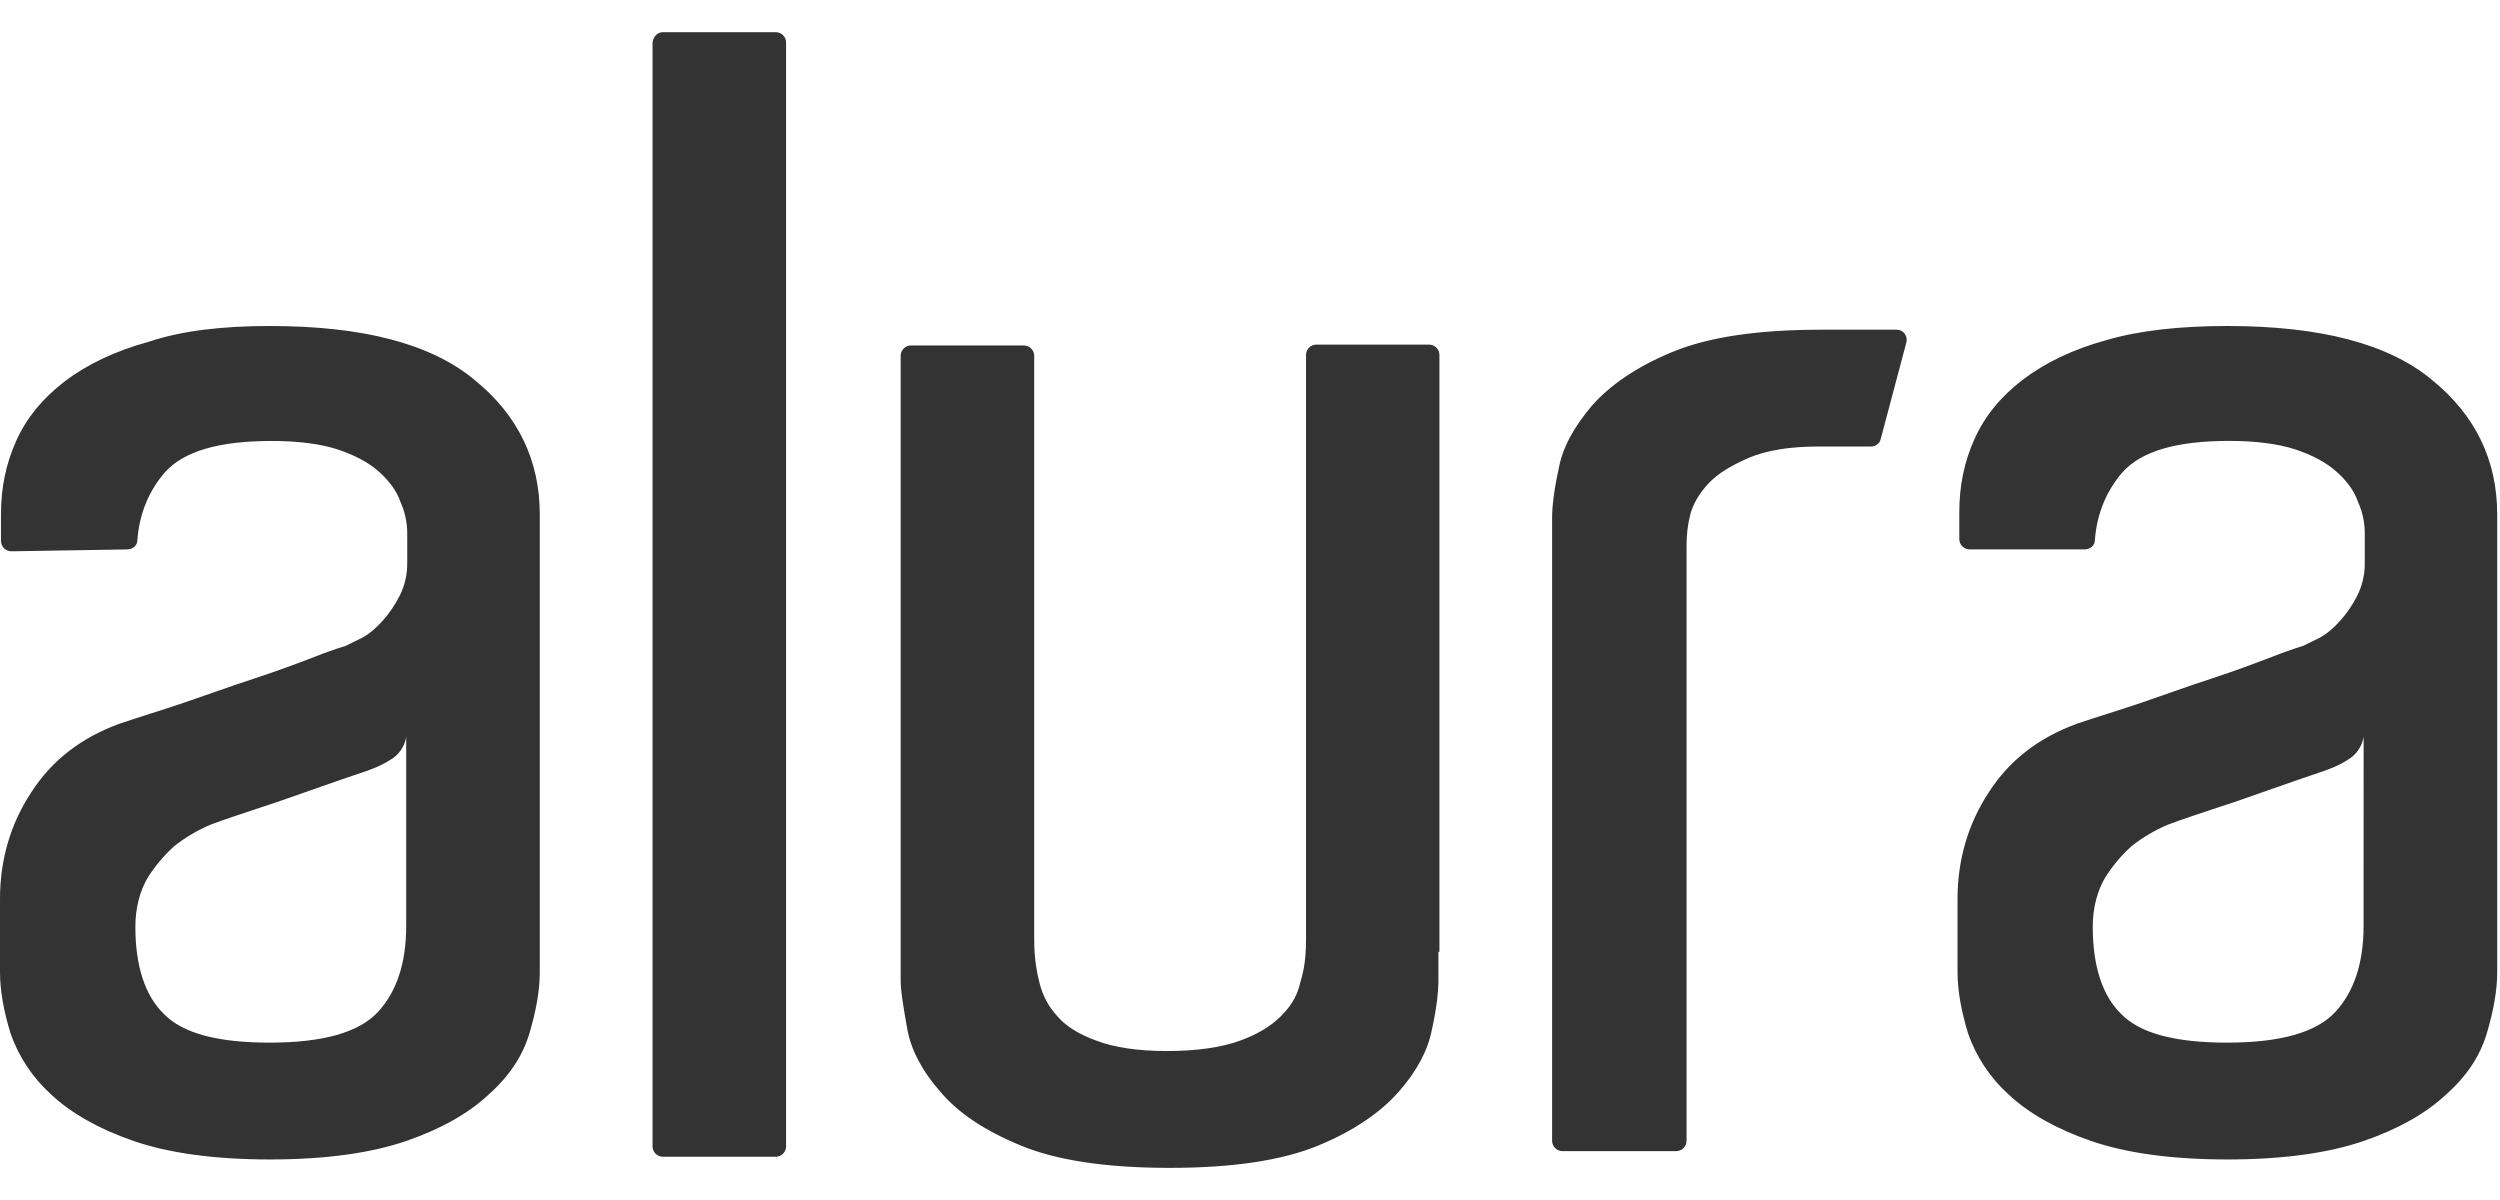 <svg width="75" height="36" viewBox="0 0 75 36" fill="none" xmlns="http://www.w3.org/2000/svg">
<path fill-rule="evenodd" clip-rule="evenodd" d="M12.188 22.101C12.165 22.246 12.11 22.384 12.026 22.505C11.943 22.625 11.833 22.726 11.705 22.798C11.448 22.964 11.223 23.047 10.995 23.13C10.511 23.297 10 23.465 9.461 23.659C8.892 23.853 8.381 24.047 7.926 24.188C7.358 24.382 6.818 24.549 6.305 24.744C5.919 24.909 5.557 25.124 5.227 25.384C4.921 25.662 4.653 25.98 4.432 26.329C4.204 26.718 4.061 27.219 4.061 27.803C4.061 28.972 4.345 29.861 4.914 30.417C5.482 31.002 6.534 31.279 8.095 31.279C9.686 31.279 10.765 30.974 11.336 30.362C11.902 29.75 12.186 28.889 12.186 27.777V22.101H12.188ZM8.096 9.78C10.882 9.78 12.927 10.309 14.233 11.394C15.54 12.452 16.193 13.812 16.193 15.425V29.166C16.193 29.722 16.081 30.334 15.883 31.001C15.682 31.671 15.285 32.281 14.66 32.836C14.064 33.394 13.24 33.867 12.189 34.229C11.137 34.59 9.774 34.784 8.097 34.784C6.423 34.784 5.057 34.59 4.007 34.229C2.957 33.867 2.132 33.394 1.536 32.836C0.982 32.336 0.562 31.705 0.315 31.001C0.114 30.335 0 29.723 0 29.167V26.971C0 25.802 0.312 24.717 0.938 23.77C1.563 22.798 2.443 22.131 3.58 21.713C4.148 21.519 4.801 21.325 5.539 21.074C6.279 20.822 6.959 20.572 7.642 20.351C8.325 20.127 8.921 19.904 9.431 19.708C9.739 19.585 10.052 19.474 10.369 19.376L10.88 19.125C11.081 19.014 11.278 18.847 11.478 18.625C11.676 18.404 11.846 18.153 11.989 17.875C12.141 17.573 12.219 17.24 12.217 16.902V16.012C12.219 15.685 12.15 15.362 12.016 15.065C11.904 14.73 11.676 14.425 11.364 14.147C11.052 13.869 10.625 13.646 10.114 13.478C9.603 13.313 8.922 13.229 8.154 13.229C6.562 13.229 5.511 13.537 4.943 14.174C4.461 14.731 4.177 15.426 4.121 16.204C4.121 16.372 3.979 16.483 3.808 16.483L0.343 16.539C0.261 16.54 0.181 16.508 0.123 16.45C0.064 16.392 0.031 16.314 0.029 16.231V15.428C0.029 14.647 0.173 13.924 0.485 13.229C0.798 12.532 1.282 11.95 1.934 11.447C2.587 10.948 3.441 10.531 4.463 10.253C5.458 9.918 6.679 9.78 8.099 9.78H8.096ZM70.909 22.101C70.886 22.246 70.831 22.384 70.747 22.505C70.664 22.625 70.554 22.726 70.426 22.798C70.172 22.964 69.944 23.047 69.716 23.13C69.234 23.297 68.721 23.465 68.182 23.659C67.612 23.853 67.101 24.047 66.647 24.188C66.078 24.382 65.538 24.549 65.026 24.744C64.64 24.909 64.277 25.124 63.947 25.384C63.641 25.662 63.373 25.98 63.153 26.329C62.925 26.718 62.783 27.219 62.783 27.803C62.783 28.972 63.064 29.861 63.633 30.417C64.201 31.002 65.254 31.279 66.816 31.279C68.409 31.279 69.487 30.974 70.057 30.362C70.623 29.75 70.907 28.889 70.907 27.777L70.909 22.101ZM66.818 9.78C69.604 9.78 71.649 10.309 72.956 11.394C74.262 12.452 74.916 13.812 74.916 15.425V29.166C74.916 29.722 74.803 30.334 74.604 31.001C74.405 31.671 74.008 32.281 73.382 32.836C72.786 33.394 71.963 33.867 70.911 34.229C69.861 34.59 68.496 34.784 66.821 34.784C65.147 34.784 63.781 34.59 62.731 34.229C61.681 33.867 60.856 33.394 60.26 32.836C59.706 32.336 59.287 31.705 59.041 31.001C58.84 30.334 58.726 29.722 58.726 29.166V26.97C58.726 25.8 59.04 24.716 59.664 23.769C60.289 22.796 61.17 22.129 62.306 21.712C62.874 21.517 63.528 21.323 64.267 21.073C65.004 20.821 65.687 20.57 66.37 20.349C67.053 20.126 67.647 19.902 68.159 19.707C68.467 19.584 68.78 19.473 69.096 19.375L69.608 19.124C69.806 19.013 70.006 18.846 70.204 18.623C70.407 18.397 70.579 18.145 70.716 17.873C70.867 17.572 70.945 17.238 70.943 16.901V16.01C70.945 15.684 70.877 15.361 70.742 15.063C70.63 14.729 70.404 14.423 70.09 14.146C69.778 13.867 69.354 13.645 68.841 13.476C68.329 13.312 67.649 13.227 66.88 13.227C65.289 13.227 64.239 13.535 63.67 14.173C63.188 14.73 62.904 15.425 62.846 16.203C62.846 16.37 62.705 16.482 62.535 16.482H59.089C59.008 16.481 58.93 16.449 58.872 16.392C58.814 16.335 58.78 16.258 58.779 16.176V15.369C58.779 14.592 58.92 13.869 59.234 13.172C59.546 12.479 60.028 11.893 60.68 11.394C61.337 10.893 62.187 10.475 63.212 10.198C64.176 9.916 65.397 9.78 66.818 9.78ZM54.631 9.891H56.905C57.103 9.891 57.245 10.087 57.189 10.28L56.421 13.172C56.395 13.313 56.251 13.396 56.138 13.396H54.546C53.695 13.396 53.013 13.507 52.473 13.731C51.96 13.952 51.536 14.202 51.25 14.508C50.967 14.816 50.795 15.12 50.711 15.426C50.634 15.726 50.596 16.034 50.597 16.344V34.229C50.595 34.311 50.561 34.389 50.502 34.446C50.443 34.503 50.364 34.535 50.282 34.534H46.875C46.793 34.534 46.715 34.502 46.657 34.445C46.598 34.388 46.565 34.31 46.563 34.229V15.536C46.563 15.204 46.619 14.703 46.761 14.063C46.875 13.424 47.217 12.812 47.756 12.172C48.296 11.56 49.092 11.004 50.171 10.559C51.252 10.112 52.729 9.891 54.631 9.891ZM43.153 28.554V29.388C43.153 29.75 43.1 30.251 42.956 30.891C42.842 31.502 42.501 32.142 41.961 32.753C41.421 33.366 40.626 33.922 39.546 34.367C38.467 34.812 36.988 35.036 35.087 35.036C33.185 35.036 31.706 34.812 30.627 34.367C29.547 33.922 28.752 33.394 28.212 32.754C27.672 32.143 27.331 31.503 27.217 30.866C27.105 30.223 27.02 29.751 27.02 29.39V10.671C27.02 10.503 27.162 10.363 27.332 10.363H30.712C30.884 10.363 31.026 10.503 31.026 10.671V28.192C31.026 28.776 31.11 29.194 31.196 29.528C31.283 29.863 31.453 30.195 31.709 30.473C31.963 30.779 32.362 31.029 32.901 31.223C33.413 31.419 34.124 31.531 35.004 31.531C35.914 31.531 36.651 31.419 37.192 31.223C37.732 31.029 38.13 30.779 38.413 30.5C38.695 30.223 38.895 29.917 38.98 29.583C39.066 29.248 39.181 28.972 39.181 28.163V10.644C39.181 10.478 39.321 10.338 39.492 10.338H42.872C43.041 10.338 43.183 10.478 43.183 10.646V28.557H43.156L43.153 28.554ZM19.888 0.965H23.27C23.44 0.965 23.582 1.103 23.582 1.269V34.395C23.581 34.477 23.548 34.555 23.489 34.613C23.431 34.67 23.352 34.703 23.27 34.703H19.888C19.806 34.703 19.728 34.67 19.669 34.613C19.611 34.555 19.577 34.477 19.576 34.395V1.269C19.603 1.103 19.718 0.965 19.888 0.965Z" fill="#333333"/>
</svg>
